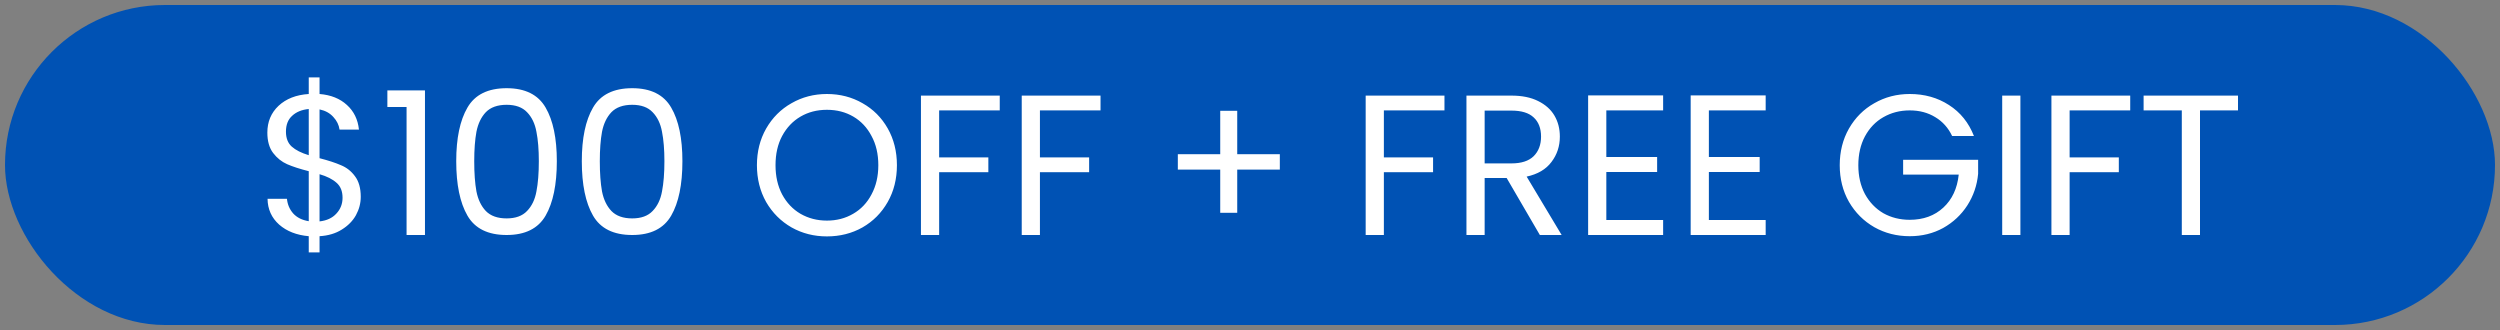 <svg xmlns="http://www.w3.org/2000/svg" fill="none" viewBox="0 0 250 33" height="33" width="250">
<rect x="0" y="0" width="250" height="33" fill="#808080" stroke="none"/>
<rect fill="#0052B4" rx="16" height="32" width="249" y="0.5" x="0.5"></rect>
<path fill="white" d="M36.075 19.68C36.075 20.32 35.915 20.933 35.595 21.52C35.275 22.093 34.802 22.573 34.175 22.96C33.562 23.347 32.822 23.567 31.955 23.62V25.24H30.875V23.62C29.662 23.513 28.675 23.127 27.915 22.46C27.155 21.78 26.768 20.92 26.755 19.88H28.695C28.748 20.44 28.955 20.927 29.315 21.34C29.689 21.753 30.209 22.013 30.875 22.12V17.12C29.982 16.893 29.262 16.66 28.715 16.42C28.169 16.18 27.702 15.807 27.315 15.3C26.928 14.793 26.735 14.113 26.735 13.26C26.735 12.18 27.108 11.287 27.855 10.58C28.615 9.873 29.622 9.48 30.875 9.4V7.74H31.955V9.4C33.089 9.493 34.002 9.86 34.695 10.5C35.389 11.127 35.788 11.947 35.895 12.96H33.955C33.889 12.493 33.682 12.073 33.335 11.7C32.989 11.313 32.529 11.06 31.955 10.94V15.82C32.835 16.047 33.548 16.28 34.095 16.52C34.655 16.747 35.122 17.113 35.495 17.62C35.882 18.127 36.075 18.813 36.075 19.68ZM28.595 13.16C28.595 13.813 28.788 14.313 29.175 14.66C29.562 15.007 30.128 15.293 30.875 15.52V10.9C30.182 10.967 29.628 11.193 29.215 11.58C28.802 11.953 28.595 12.48 28.595 13.16ZM31.955 22.14C32.675 22.06 33.235 21.8 33.635 21.36C34.048 20.92 34.255 20.393 34.255 19.78C34.255 19.127 34.055 18.627 33.655 18.28C33.255 17.92 32.688 17.633 31.955 17.42V22.14ZM38.737 10.7V9.04H42.497V23.5H40.657V10.7H38.737ZM45.623 16.12C45.623 13.827 45.996 12.04 46.743 10.76C47.489 9.467 48.796 8.82 50.663 8.82C52.516 8.82 53.816 9.467 54.563 10.76C55.309 12.04 55.683 13.827 55.683 16.12C55.683 18.453 55.309 20.267 54.563 21.56C53.816 22.853 52.516 23.5 50.663 23.5C48.796 23.5 47.489 22.853 46.743 21.56C45.996 20.267 45.623 18.453 45.623 16.12ZM53.883 16.12C53.883 14.96 53.803 13.98 53.643 13.18C53.496 12.367 53.183 11.713 52.703 11.22C52.236 10.727 51.556 10.48 50.663 10.48C49.756 10.48 49.063 10.727 48.583 11.22C48.116 11.713 47.803 12.367 47.643 13.18C47.496 13.98 47.423 14.96 47.423 16.12C47.423 17.32 47.496 18.327 47.643 19.14C47.803 19.953 48.116 20.607 48.583 21.1C49.063 21.593 49.756 21.84 50.663 21.84C51.556 21.84 52.236 21.593 52.703 21.1C53.183 20.607 53.496 19.953 53.643 19.14C53.803 18.327 53.883 17.32 53.883 16.12ZM58.181 16.12C58.181 13.827 58.555 12.04 59.301 10.76C60.048 9.467 61.355 8.82 63.221 8.82C65.075 8.82 66.375 9.467 67.121 10.76C67.868 12.04 68.241 13.827 68.241 16.12C68.241 18.453 67.868 20.267 67.121 21.56C66.375 22.853 65.075 23.5 63.221 23.5C61.355 23.5 60.048 22.853 59.301 21.56C58.555 20.267 58.181 18.453 58.181 16.12ZM66.441 16.12C66.441 14.96 66.361 13.98 66.201 13.18C66.055 12.367 65.741 11.713 65.261 11.22C64.795 10.727 64.115 10.48 63.221 10.48C62.315 10.48 61.621 10.727 61.141 11.22C60.675 11.713 60.361 12.367 60.201 13.18C60.055 13.98 59.981 14.96 59.981 16.12C59.981 17.32 60.055 18.327 60.201 19.14C60.361 19.953 60.675 20.607 61.141 21.1C61.621 21.593 62.315 21.84 63.221 21.84C64.115 21.84 64.795 21.593 65.261 21.1C65.741 20.607 66.055 19.953 66.201 19.14C66.361 18.327 66.441 17.32 66.441 16.12ZM82.692 23.64C81.399 23.64 80.219 23.34 79.152 22.74C78.085 22.127 77.239 21.28 76.612 20.2C75.999 19.107 75.692 17.88 75.692 16.52C75.692 15.16 75.999 13.94 76.612 12.86C77.239 11.767 78.085 10.92 79.152 10.32C80.219 9.707 81.399 9.4 82.692 9.4C83.999 9.4 85.185 9.707 86.252 10.32C87.319 10.92 88.159 11.76 88.772 12.84C89.385 13.92 89.692 15.147 89.692 16.52C89.692 17.893 89.385 19.12 88.772 20.2C88.159 21.28 87.319 22.127 86.252 22.74C85.185 23.34 83.999 23.64 82.692 23.64ZM82.692 22.06C83.665 22.06 84.539 21.833 85.312 21.38C86.099 20.927 86.712 20.28 87.152 19.44C87.605 18.6 87.832 17.627 87.832 16.52C87.832 15.4 87.605 14.427 87.152 13.6C86.712 12.76 86.105 12.113 85.332 11.66C84.559 11.207 83.679 10.98 82.692 10.98C81.705 10.98 80.825 11.207 80.052 11.66C79.279 12.113 78.665 12.76 78.212 13.6C77.772 14.427 77.552 15.4 77.552 16.52C77.552 17.627 77.772 18.6 78.212 19.44C78.665 20.28 79.279 20.927 80.052 21.38C80.839 21.833 81.719 22.06 82.692 22.06ZM99.975 9.56V11.04H93.915V15.74H98.835V17.22H93.915V23.5H92.095V9.56H99.975ZM110.053 9.56V11.04H103.993V15.74H108.913V17.22H103.993V23.5H102.173V9.56H110.053ZM127.983 16.96H123.723V21.28H122.023V16.96H117.783V15.42H122.023V11.08H123.723V15.42H127.983V16.96ZM144.447 9.56V11.04H138.387V15.74H143.307V17.22H138.387V23.5H136.567V9.56H144.447ZM153.985 23.5L150.665 17.8H148.465V23.5H146.645V9.56H151.145C152.199 9.56 153.085 9.74 153.805 10.1C154.539 10.46 155.085 10.947 155.445 11.56C155.805 12.173 155.985 12.873 155.985 13.66C155.985 14.62 155.705 15.467 155.145 16.2C154.599 16.933 153.772 17.42 152.665 17.66L156.165 23.5H153.985ZM148.465 16.34H151.145C152.132 16.34 152.872 16.1 153.365 15.62C153.859 15.127 154.105 14.473 154.105 13.66C154.105 12.833 153.859 12.193 153.365 11.74C152.885 11.287 152.145 11.06 151.145 11.06H148.465V16.34ZM160.633 11.04V15.7H165.713V17.2H160.633V22H166.313V23.5H158.813V9.54H166.313V11.04H160.633ZM170.887 11.04V15.7H175.967V17.2H170.887V22H176.567V23.5H169.067V9.54H176.567V11.04H170.887ZM195.213 13.6C194.827 12.787 194.267 12.16 193.533 11.72C192.8 11.267 191.947 11.04 190.973 11.04C190 11.04 189.12 11.267 188.333 11.72C187.56 12.16 186.947 12.8 186.493 13.64C186.053 14.467 185.833 15.427 185.833 16.52C185.833 17.613 186.053 18.573 186.493 19.4C186.947 20.227 187.56 20.867 188.333 21.32C189.12 21.76 190 21.98 190.973 21.98C192.333 21.98 193.453 21.573 194.333 20.76C195.213 19.947 195.727 18.847 195.873 17.46H190.313V15.98H197.813V17.38C197.707 18.527 197.347 19.58 196.733 20.54C196.12 21.487 195.313 22.24 194.313 22.8C193.313 23.347 192.2 23.62 190.973 23.62C189.68 23.62 188.5 23.32 187.433 22.72C186.367 22.107 185.52 21.26 184.893 20.18C184.28 19.1 183.973 17.88 183.973 16.52C183.973 15.16 184.28 13.94 184.893 12.86C185.52 11.767 186.367 10.92 187.433 10.32C188.5 9.707 189.68 9.4 190.973 9.4C192.453 9.4 193.76 9.767 194.893 10.5C196.04 11.233 196.873 12.267 197.393 13.6H195.213ZM202.04 9.56V23.5H200.22V9.56H202.04ZM213.022 9.56V11.04H206.962V15.74H211.882V17.22H206.962V23.5H205.142V9.56H213.022ZM223.8 9.56V11.04H220V23.5H218.18V11.04H214.36V9.56H223.8Z"></path>
</svg>
